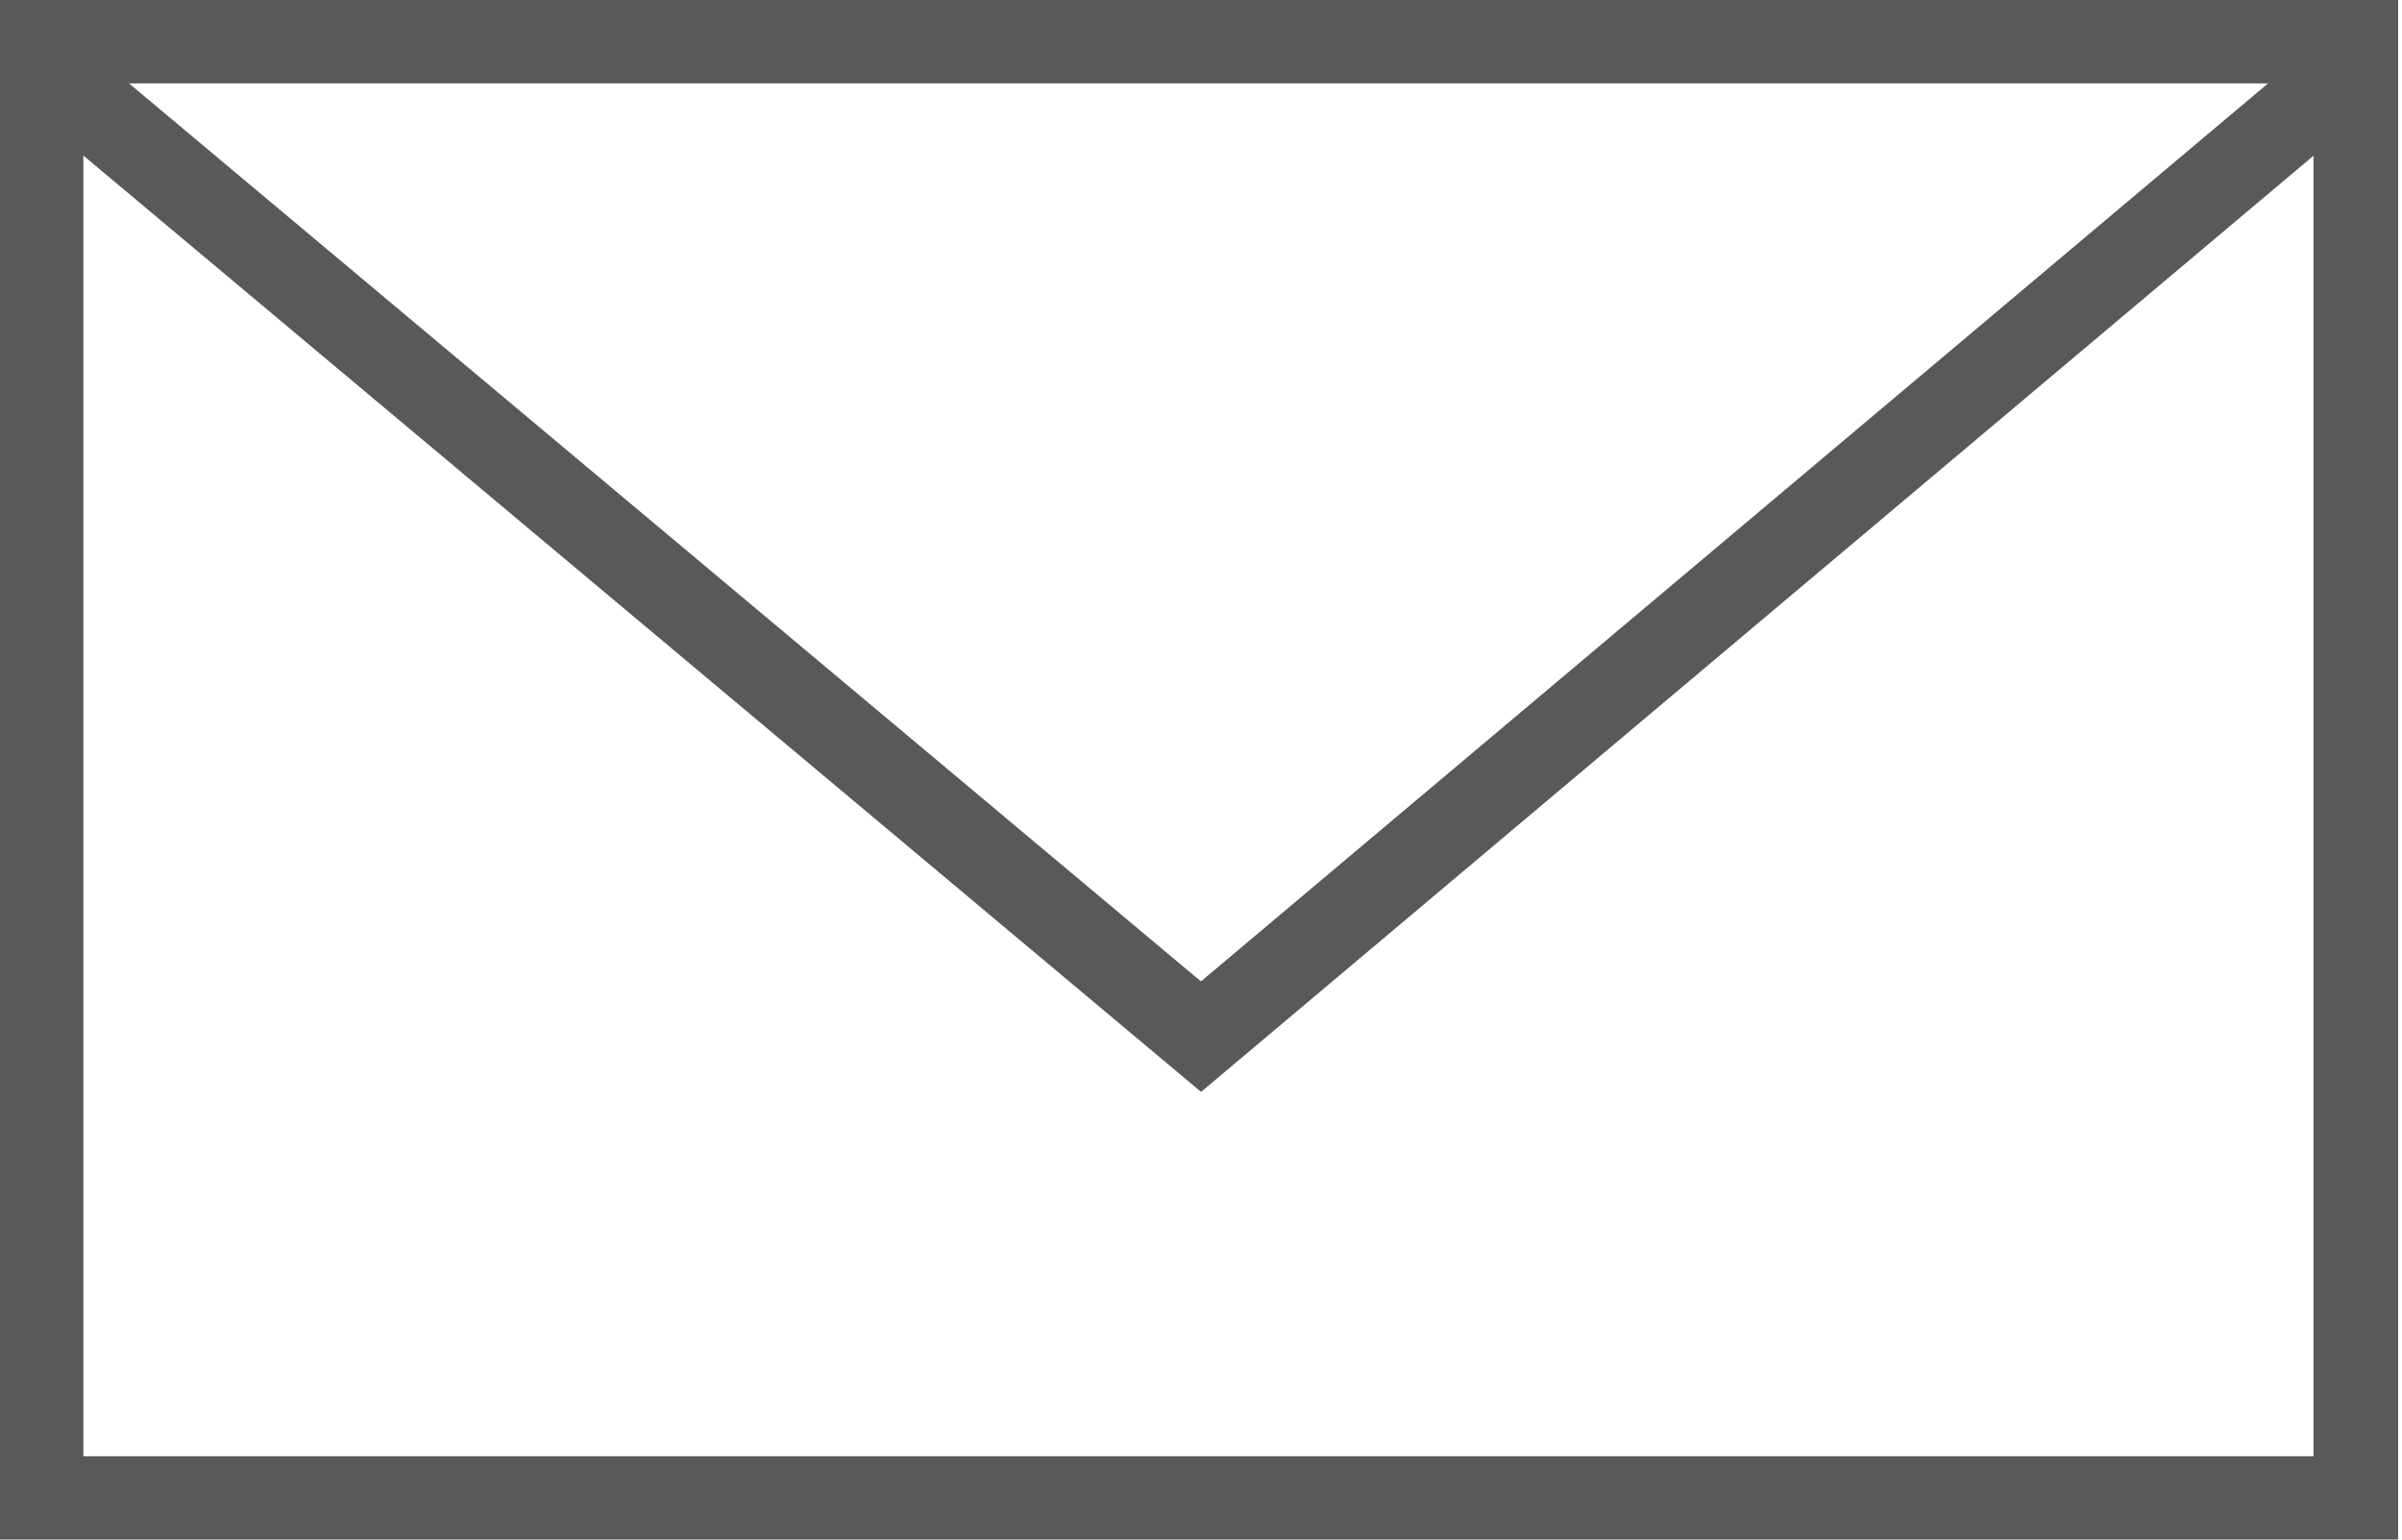 <?xml version="1.0" encoding="utf-8"?>
<!-- Generator: Adobe Illustrator 22.1.0, SVG Export Plug-In . SVG Version: 6.00 Build 0)  -->
<svg version="1.1" id="Layer_1" xmlns="http://www.w3.org/2000/svg" xmlns:xlink="http://www.w3.org/1999/xlink" x="0px" y="0px"
	 viewBox="0 0 46.8 30" style="enable-background:new 0 0 46.8 30;" xml:space="preserve">
<style type="text/css">
	.st0{clip-path:url(#SVGID_2_);fill:none;stroke:#58595B;stroke-width:1.649;stroke-miterlimit:10;}
</style>
<g>
	<defs>
		<rect id="SVGID_1_" width="46.8" height="30"/>
	</defs>
	<clipPath id="SVGID_2_">
		<use xlink:href="#SVGID_1_"  style="overflow:visible;"/>
	</clipPath>
	<rect x="0.8" y="0.8" class="st0" width="45.1" height="28.4"/>
	<polyline class="st0" points="1.2,1.6 23.4,20.2 45.5,1.6 	"/>
</g>
</svg>
